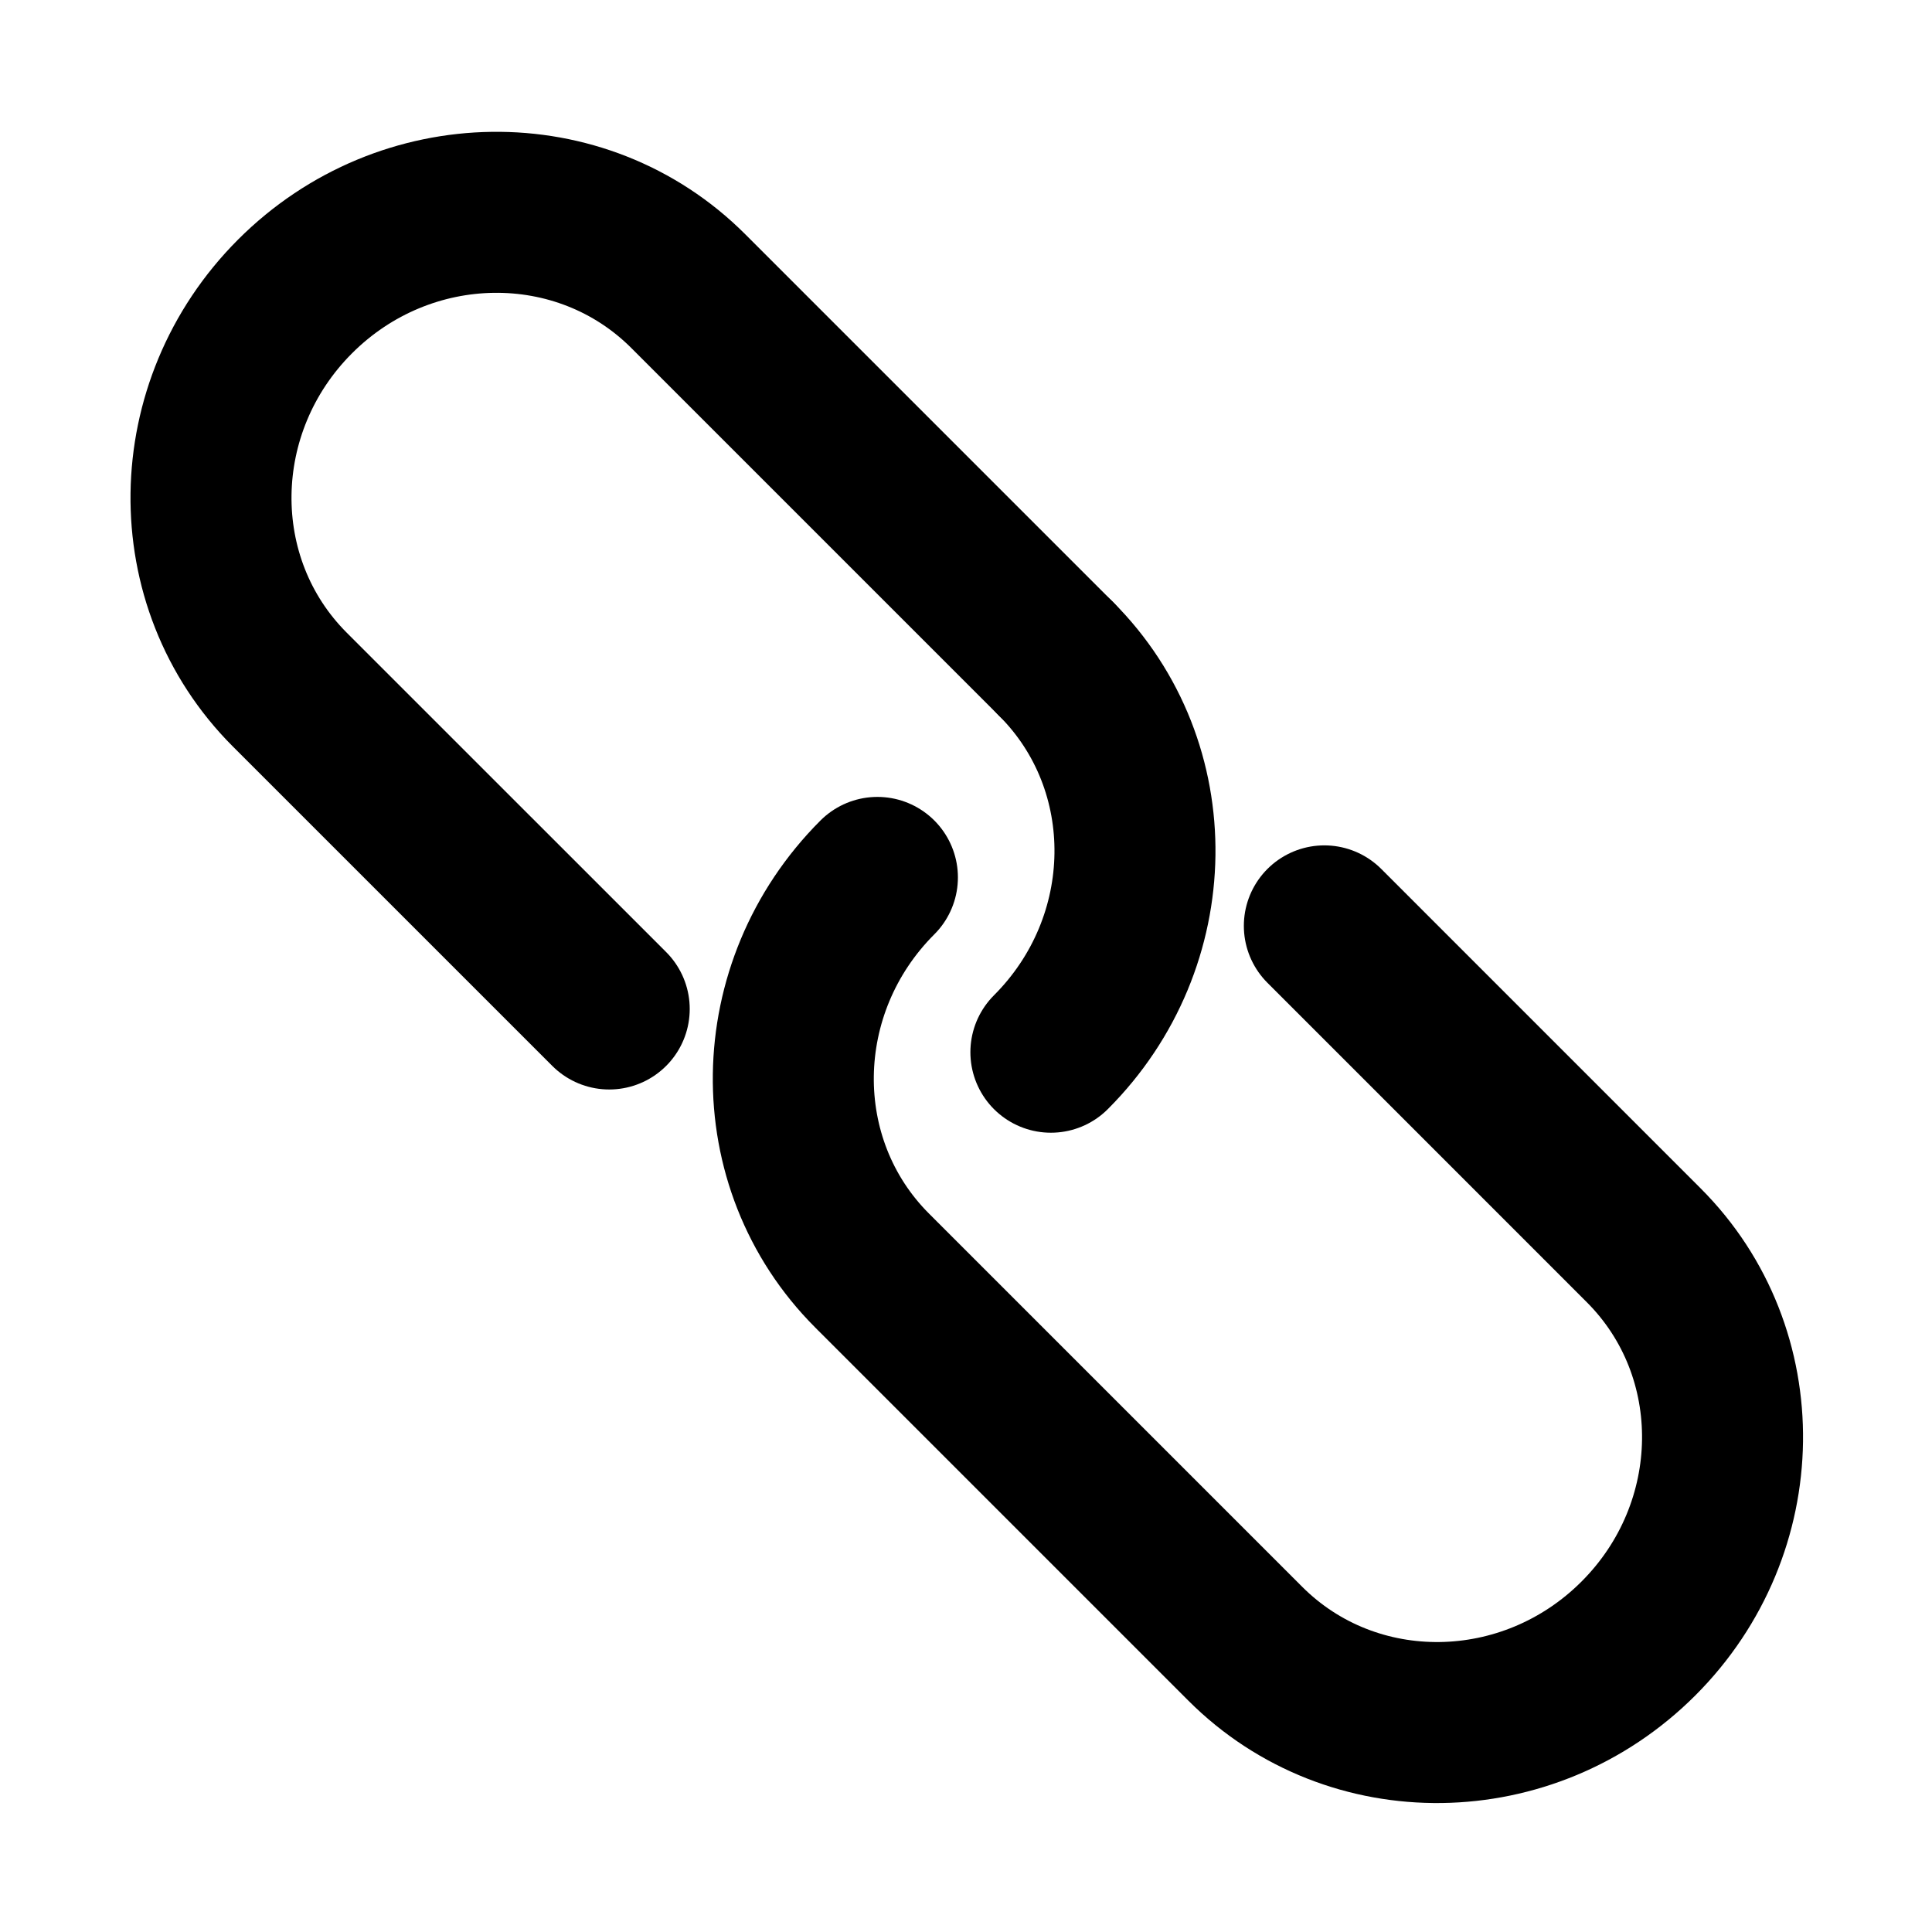 <?xml version="1.0" encoding="utf-8"?>
<svg width="800px" height="800px" viewBox="0 0 48 48" fill="none" xmlns="http://www.w3.org/2000/svg">
<path d="M26.24 16.373L17.1 7.233C14.439 4.572 10.065 4.63 7.331 7.364C4.598 10.098 4.539 14.471 7.2 17.133L15.136 25.068" stroke="#000000" stroke-width="4" stroke-linecap="round" stroke-linejoin="round"/>
<path d="M32.903 23.003L40.838 30.939C43.499 33.6 43.441 37.973 40.707 40.707C37.973 43.441 33.6 43.499 30.939 40.838L21.799 31.698" stroke="#000000" stroke-width="4" stroke-linecap="round" stroke-linejoin="round"/>
<path d="M26.109 26.142C28.843 23.408 28.901 19.034 26.24 16.373" stroke="#000000" stroke-width="4" stroke-linecap="round" stroke-linejoin="round"/>
<path d="M21.799 21.799C19.065 24.532 19.006 28.906 21.668 31.567" stroke="#000000" stroke-width="4" stroke-linecap="round" stroke-linejoin="round"/>
</svg>